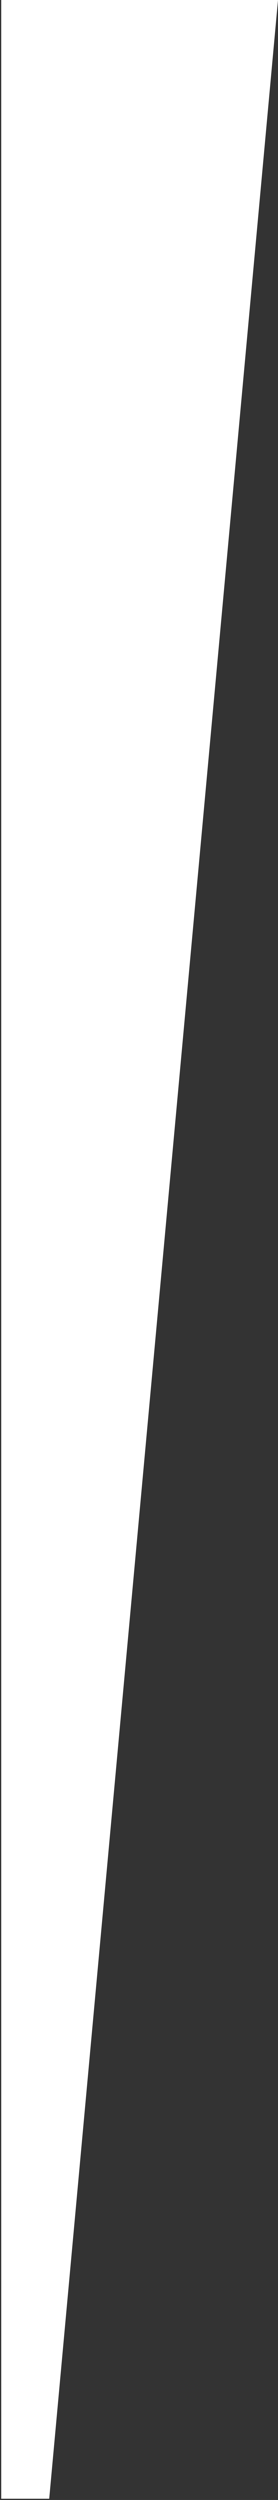 <svg width="113" height="1015" viewBox="0 0 113 1015" fill="none" xmlns="http://www.w3.org/2000/svg">
<rect x="0" y="0" width="113" height="1015" fill="#333333" stroke="none"/>
<path d="M20 1014.5L113 0H0.5V1014.5H20Z" fill="white"/>
</svg>
